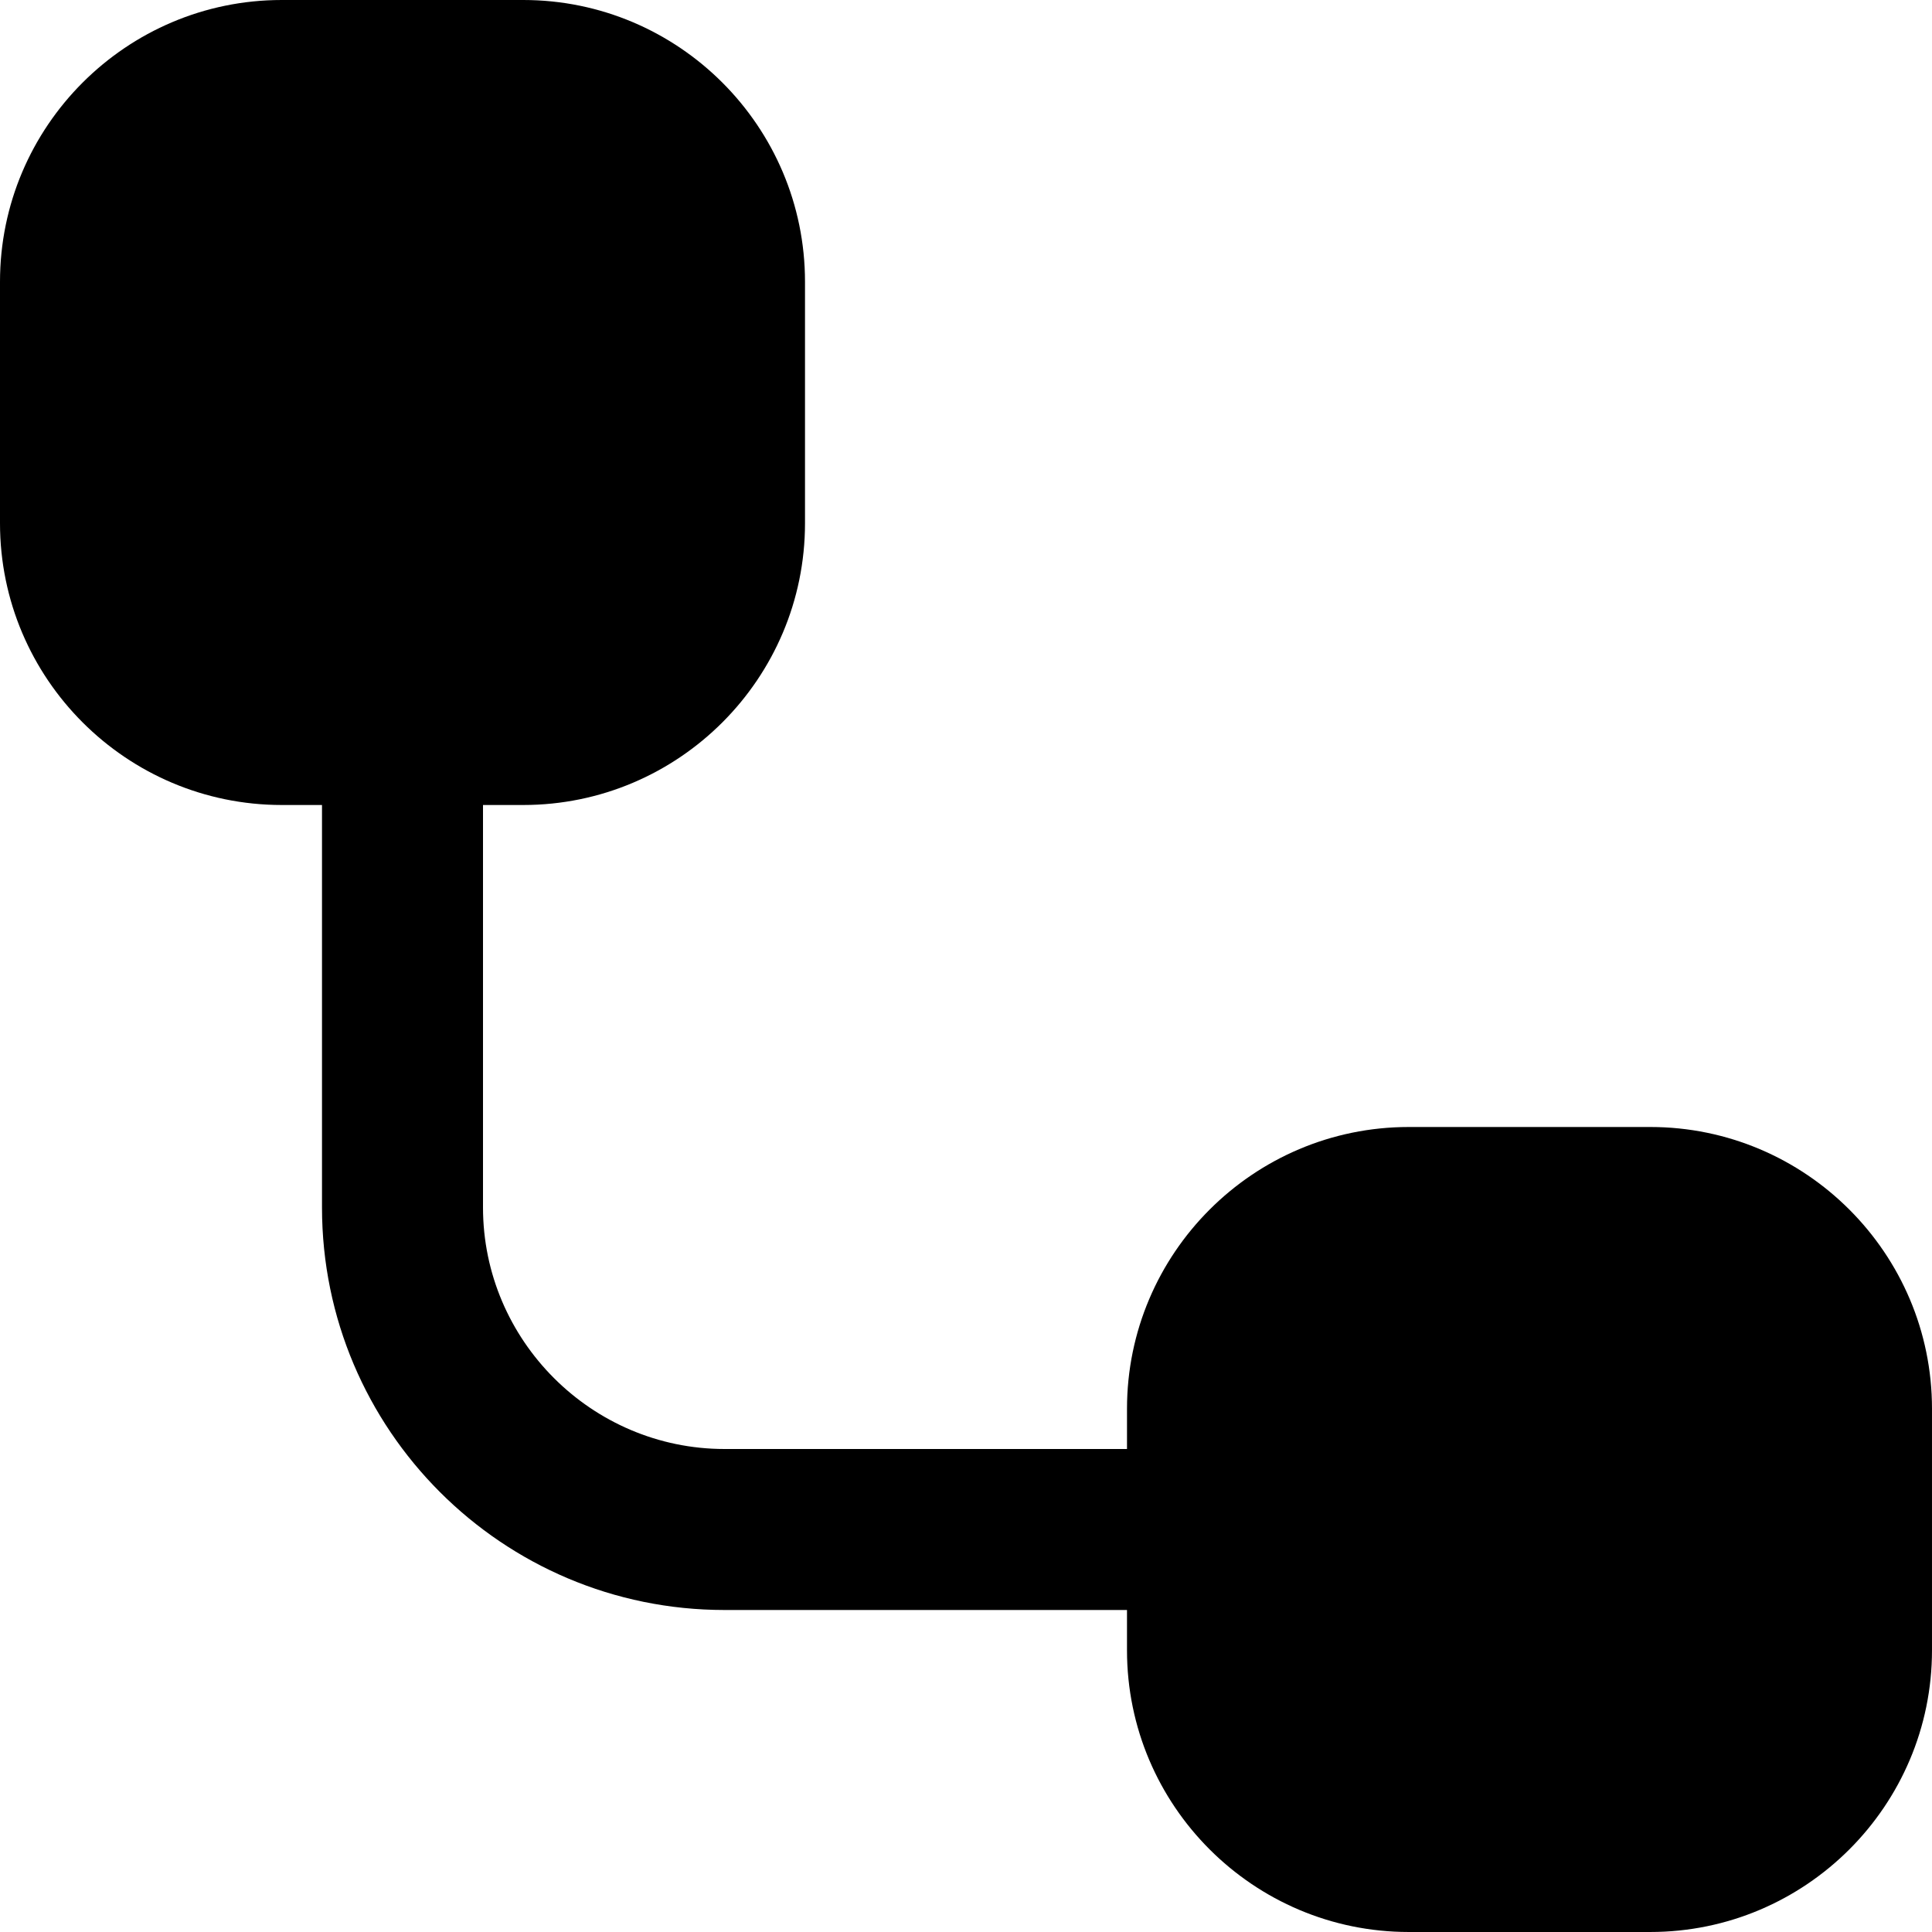 <?xml version="1.0" encoding="UTF-8"?>
<svg xmlns="http://www.w3.org/2000/svg" id="Layer_1" data-name="Layer 1" viewBox="0 0 24 24" width="512" height="512"><path d="M20.5,14h-3c-1.93,0-3.5,1.57-3.5,3.5v.5h-5c-1.65,0-3-1.35-3-3v-5h.5c1.93,0,3.5-1.57,3.5-3.5V3.5c0-1.93-1.57-3.5-3.5-3.5H3.5C1.57,0,0,1.57,0,3.5v3c0,1.93,1.57,3.5,3.5,3.5h.5v5c0,2.76,2.24,5,5,5h5v.5c0,1.93,1.57,3.5,3.5,3.5h3c1.93,0,3.5-1.57,3.5-3.5v-3c0-1.93-1.57-3.5-3.5-3.5Z"/></svg>
